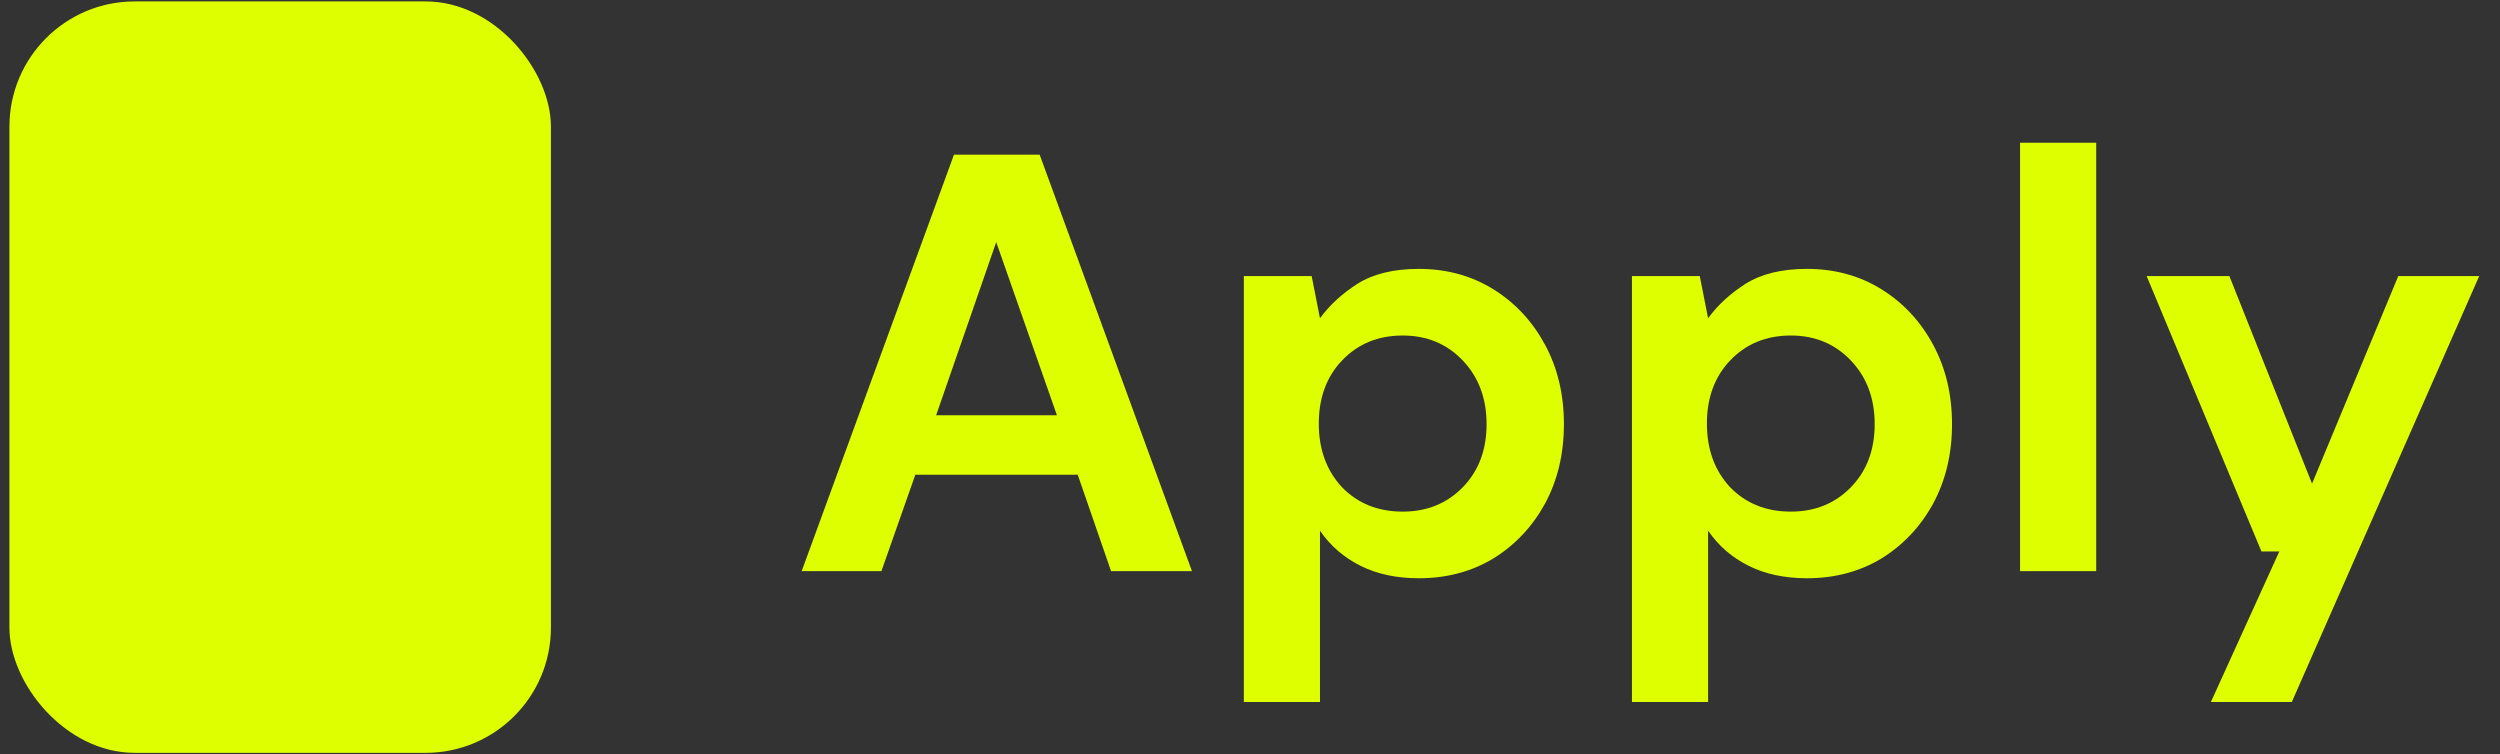 <svg width="116" height="35" viewBox="0 0 116 35" fill="none" xmlns="http://www.w3.org/2000/svg">
<rect x="0" y="0" width="116" height="35" fill="#333333" stroke="none"/>
<rect x="0.437" y="0.066" width="25.126" height="34.866" rx="5.812" fill="#DDFF00"/>
<circle cx="13" cy="28.138" r="2.751" fill="#DDFF00"/>
<path d="M37.198 26.5L44.265 7.176H48.24L55.307 26.5H51.553L50.007 22.028H42.471L40.898 26.5H37.198ZM43.437 19.267H49.041L46.225 11.234L43.437 19.267ZM57.714 32.573V12.808H60.861L61.247 14.768C61.689 14.16 62.269 13.627 62.986 13.167C63.723 12.707 64.671 12.476 65.83 12.476C67.118 12.476 68.268 12.789 69.281 13.415C70.293 14.041 71.093 14.896 71.682 15.982C72.271 17.068 72.566 18.301 72.566 19.681C72.566 21.062 72.271 22.295 71.682 23.381C71.093 24.448 70.293 25.295 69.281 25.92C68.268 26.528 67.118 26.831 65.83 26.831C64.799 26.831 63.898 26.638 63.125 26.252C62.352 25.865 61.726 25.322 61.247 24.623V32.573H57.714ZM65.085 23.739C66.207 23.739 67.136 23.362 67.873 22.608C68.609 21.853 68.977 20.878 68.977 19.681C68.977 18.485 68.609 17.501 67.873 16.728C67.136 15.955 66.207 15.568 65.085 15.568C63.944 15.568 63.005 15.955 62.269 16.728C61.551 17.482 61.192 18.458 61.192 19.654C61.192 20.85 61.551 21.835 62.269 22.608C63.005 23.362 63.944 23.739 65.085 23.739ZM75.722 32.573V12.808H78.869L79.256 14.768C79.697 14.16 80.277 13.627 80.995 13.167C81.731 12.707 82.679 12.476 83.838 12.476C85.126 12.476 86.276 12.789 87.289 13.415C88.301 14.041 89.102 14.896 89.69 15.982C90.279 17.068 90.574 18.301 90.574 19.681C90.574 21.062 90.279 22.295 89.69 23.381C89.102 24.448 88.301 25.295 87.289 25.92C86.276 26.528 85.126 26.831 83.838 26.831C82.808 26.831 81.906 26.638 81.133 26.252C80.36 25.865 79.734 25.322 79.256 24.623V32.573H75.722ZM83.093 23.739C84.215 23.739 85.145 23.362 85.881 22.608C86.617 21.853 86.985 20.878 86.985 19.681C86.985 18.485 86.617 17.501 85.881 16.728C85.145 15.955 84.215 15.568 83.093 15.568C81.952 15.568 81.013 15.955 80.277 16.728C79.559 17.482 79.2 18.458 79.2 19.654C79.2 20.85 79.559 21.835 80.277 22.608C81.013 23.362 81.952 23.739 83.093 23.739ZM93.73 26.5V6.624H97.264V26.5H93.73ZM102.586 32.573L105.76 25.589H104.932L99.604 12.808H103.442L107.279 22.442L111.281 12.808H115.036L106.34 32.573H102.586Z" fill="#DDFF00"/>
</svg>
